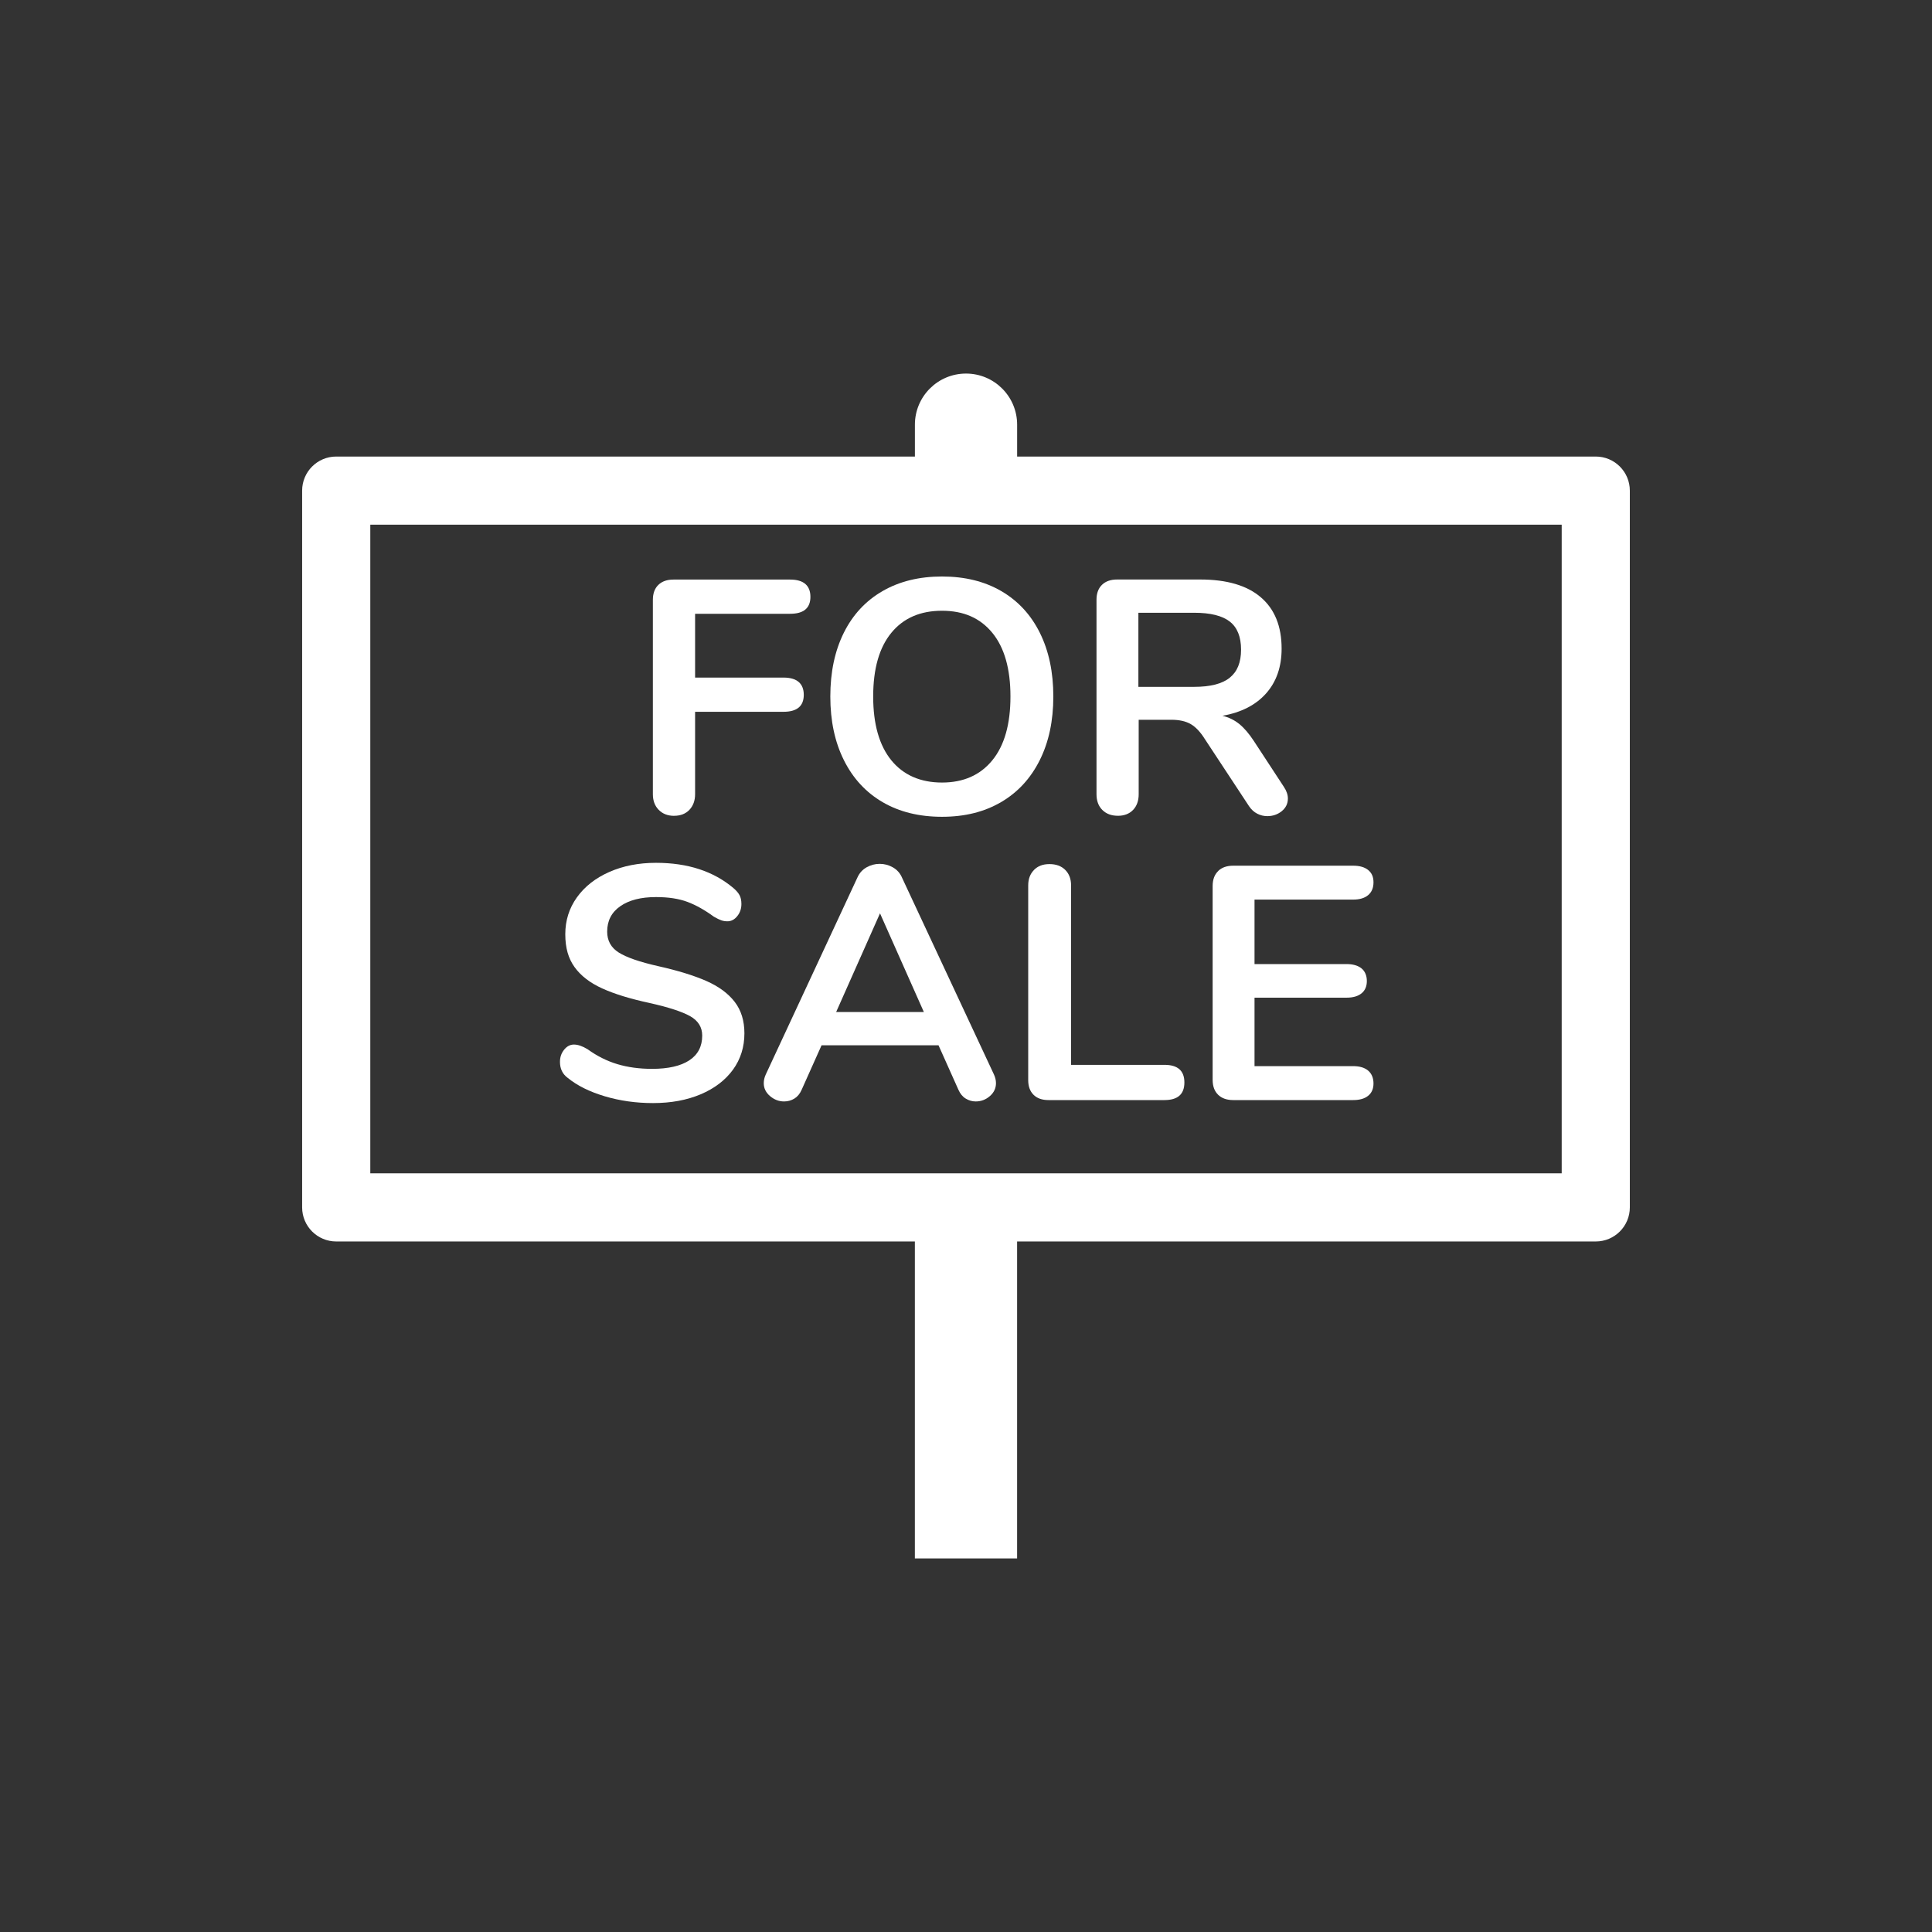 <?xml version="1.0" encoding="UTF-8"?>
<svg id="Layer_1" data-name="Layer 1" xmlns="http://www.w3.org/2000/svg" version="1.1" viewBox="0 0 566.93 566.93">
  <rect x="0" y="0" width="566.93" height="566.93" fill="#333333" stroke="none"/>
  <defs>
    <style>
      .cls-1 {
        fill: #fff;
        stroke-width: 0px;
      }
    </style>
  </defs>
  <path class="cls-1" d="M468.27,133.97h-169.8v-9.35c0-8.29-6.72-15-15-15s-15,6.71-15,15v9.35H98.66c-5.52,0-10,4.48-10,10v210.33c0,5.52,4.48,10,10,10h169.8v93.01h30v-93.01h169.8c5.52,0,10-4.48,10-10v-210.33c0-5.52-4.48-10-10-10ZM458.27,344.3H108.66v-190.33h349.61v190.33Z"/>
  <path class="cls-1" d="M197.82,239.39c1.88,0,3.38-.59,4.49-1.76,1.1-1.17,1.66-2.7,1.66-4.58v-24.18h25.94c3.96,0,5.95-1.66,5.95-4.97s-1.98-5.07-5.95-5.07h-25.94v-18.72h27.89c3.96,0,5.95-1.66,5.95-4.97s-1.98-5.07-5.95-5.07h-34.23c-1.89,0-3.36.52-4.44,1.56-1.07,1.04-1.61,2.5-1.61,4.39v57.04c0,1.89.57,3.41,1.71,4.58s2.65,1.76,4.54,1.76Z"/>
  <path class="cls-1" d="M259.01,235.39c4.91,2.86,10.71,4.29,17.41,4.29s12.4-1.43,17.31-4.29c4.91-2.86,8.69-6.96,11.36-12.29s4-11.57,4-18.72-1.32-13.38-3.95-18.68c-2.63-5.3-6.4-9.38-11.31-12.24-4.91-2.86-10.71-4.29-17.41-4.29s-12.51,1.43-17.46,4.29c-4.94,2.86-8.73,6.94-11.36,12.24-2.63,5.3-3.95,11.53-3.95,18.68s1.33,13.39,4,18.72c2.66,5.33,6.45,9.43,11.36,12.29ZM261.55,185.7c3.54-4.32,8.5-6.48,14.87-6.48s11.23,2.16,14.77,6.48c3.54,4.32,5.32,10.55,5.32,18.68s-1.77,14.37-5.32,18.72-8.47,6.53-14.77,6.53-11.33-2.18-14.87-6.53c-3.54-4.36-5.32-10.6-5.32-18.72s1.77-14.35,5.32-18.68Z"/>
  <path class="cls-1" d="M328,239.39c1.88,0,3.38-.57,4.48-1.71s1.66-2.68,1.66-4.63v-21.84h9.56c2.34,0,4.24.42,5.71,1.27s2.84,2.31,4.14,4.39l12.97,19.7c.65.97,1.45,1.71,2.39,2.19.94.49,1.93.73,2.97.73,1.62,0,3.04-.49,4.24-1.46,1.2-.98,1.8-2.21,1.8-3.71,0-1.1-.39-2.24-1.17-3.41l-8.87-13.55c-1.37-2.08-2.76-3.71-4.19-4.88-1.43-1.17-3.09-1.98-4.97-2.44,5.52-.97,9.8-3.17,12.82-6.58,3.02-3.41,4.54-7.78,4.54-13.12,0-6.56-2.03-11.59-6.1-15.07-4.06-3.48-9.99-5.22-17.79-5.22h-24.38c-1.89,0-3.37.52-4.44,1.56-1.07,1.04-1.61,2.5-1.61,4.39v57.04c0,1.95.57,3.5,1.71,4.63,1.14,1.14,2.65,1.71,4.54,1.71ZM334.05,179.81h16.38c4.74,0,8.22.86,10.43,2.58,2.21,1.72,3.32,4.47,3.32,8.24s-1.11,6.45-3.32,8.24c-2.21,1.79-5.69,2.68-10.43,2.68h-16.38v-21.75Z"/>
  <path class="cls-1" d="M166.57,316.28c2.79,2.28,6.42,4.08,10.87,5.41,4.45,1.33,9.18,2,14.19,2,5.27,0,9.93-.86,13.99-2.58,4.06-1.72,7.21-4.13,9.46-7.21,2.24-3.09,3.36-6.65,3.36-10.68,0-3.71-.96-6.79-2.88-9.27-1.92-2.47-4.68-4.5-8.29-6.09-3.61-1.59-8.3-3.04-14.09-4.34-5.46-1.23-9.33-2.57-11.6-4-2.28-1.43-3.41-3.48-3.41-6.14,0-3.19,1.28-5.67,3.85-7.46,2.57-1.79,6.06-2.68,10.48-2.68,3.64,0,6.71.47,9.22,1.41,2.5.94,5.09,2.39,7.75,4.34.91.52,1.64.88,2.19,1.07s1.15.29,1.8.29c1.1,0,2.06-.5,2.88-1.51.81-1.01,1.22-2.19,1.22-3.56,0-1.04-.18-1.9-.54-2.58-.36-.68-.96-1.38-1.8-2.1-5.85-4.94-13.42-7.41-22.72-7.41-5.07,0-9.64.89-13.7,2.68-4.06,1.79-7.23,4.28-9.51,7.46-2.28,3.19-3.41,6.79-3.41,10.82s.91,7.12,2.73,9.65,4.52,4.62,8.09,6.24c3.57,1.63,8.22,3.06,13.95,4.29,5.52,1.24,9.47,2.52,11.85,3.85,2.37,1.33,3.56,3.24,3.56,5.71,0,3.19-1.27,5.61-3.8,7.27-2.54,1.66-6.18,2.49-10.92,2.49-3.71,0-7.09-.46-10.14-1.37-3.06-.91-5.98-2.37-8.78-4.39-1.5-.91-2.83-1.37-4-1.37-1.11,0-2.06.5-2.88,1.51s-1.22,2.19-1.22,3.56c0,2.02.75,3.58,2.24,4.68Z"/>
  <path class="cls-1" d="M264.67,257.48c-.58-1.3-1.48-2.29-2.68-2.97-1.2-.68-2.49-1.02-3.85-1.02s-2.65.34-3.85,1.02c-1.2.68-2.1,1.67-2.68,2.97l-26.91,57.83c-.39.85-.58,1.69-.58,2.54,0,1.5.62,2.76,1.85,3.8,1.23,1.04,2.6,1.56,4.1,1.56,1.11,0,2.11-.28,3.02-.83.91-.55,1.62-1.41,2.14-2.58l5.85-13.07h34.32l5.85,13.07c.52,1.17,1.23,2.03,2.15,2.58.91.55,1.88.83,2.92.83,1.56,0,2.94-.52,4.14-1.56,1.2-1.04,1.8-2.31,1.8-3.8,0-.84-.2-1.69-.59-2.54l-27.01-57.83ZM245.36,296.97l12.87-28.96,12.87,28.96h-25.74Z"/>
  <path class="cls-1" d="M303.43,255.28c-1.14,1.14-1.71,2.65-1.71,4.54v57.14c0,1.82.52,3.25,1.56,4.29,1.04,1.04,2.5,1.56,4.39,1.56h34.03c3.9,0,5.85-1.72,5.85-5.17s-1.95-5.17-5.85-5.17h-27.4v-52.66c0-1.88-.57-3.4-1.71-4.54-1.14-1.14-2.68-1.71-4.63-1.71s-3.4.57-4.54,1.71Z"/>
  <path class="cls-1" d="M357.45,255.62c-1.07,1.04-1.61,2.5-1.61,4.39v56.85c0,1.89.54,3.35,1.61,4.39,1.07,1.04,2.55,1.56,4.44,1.56h35.2c1.88,0,3.35-.42,4.39-1.27,1.04-.84,1.56-2.05,1.56-3.61s-.52-2.88-1.56-3.76c-1.04-.88-2.5-1.32-4.39-1.32h-28.96v-20.09h27.01c1.88,0,3.35-.42,4.39-1.27,1.04-.84,1.56-2.05,1.56-3.61s-.52-2.86-1.56-3.71c-1.04-.84-2.5-1.27-4.39-1.27h-27.01v-18.92h28.96c1.88,0,3.35-.44,4.39-1.32,1.04-.88,1.56-2.13,1.56-3.75s-.52-2.76-1.56-3.61c-1.04-.84-2.5-1.27-4.39-1.27h-35.2c-1.89,0-3.36.52-4.44,1.56Z"/>
</svg>